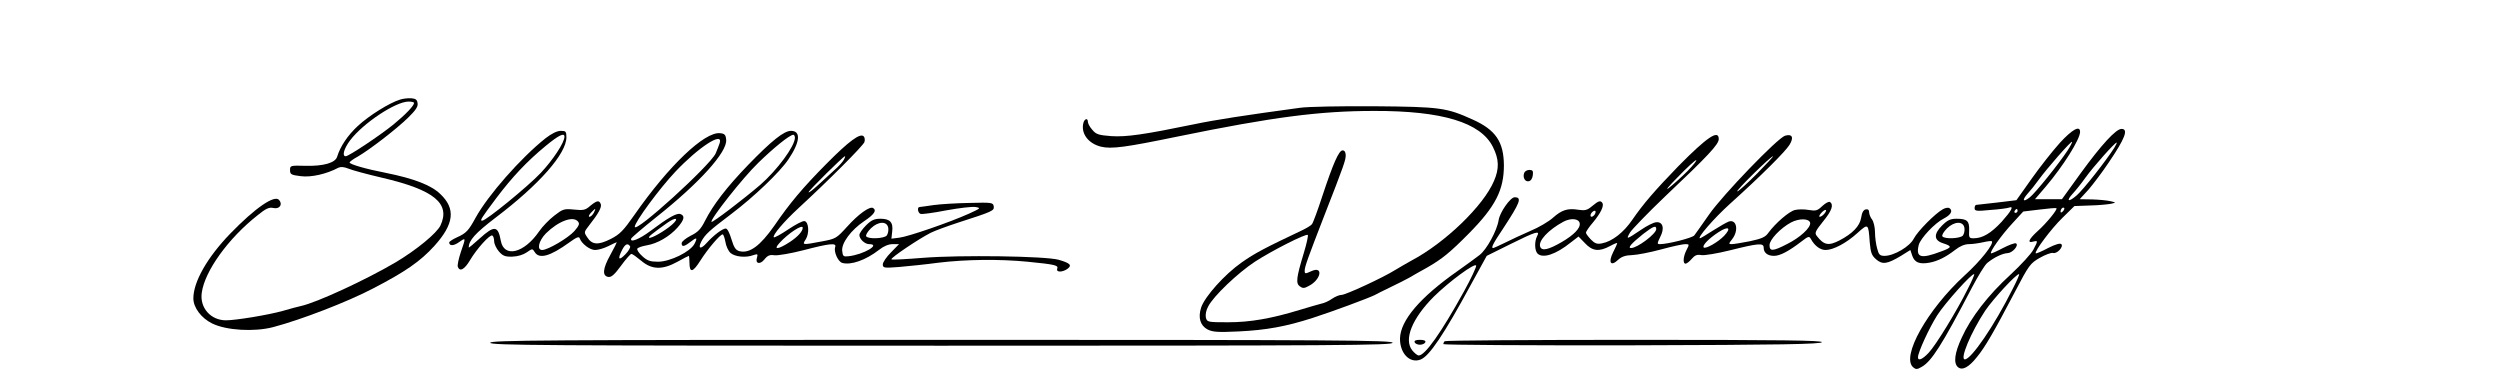 <?xml version="1.0" standalone="no"?>
<!DOCTYPE svg PUBLIC "-//W3C//DTD SVG 20010904//EN"
 "http://www.w3.org/TR/2001/REC-SVG-20010904/DTD/svg10.dtd">
<svg version="1.0" xmlns="http://www.w3.org/2000/svg"
 width="1280pt" height="197pt" viewBox="0 0 1280 197"
 preserveAspectRatio="xMidYMid meet">

<g transform="translate(0,197) scale(0.1,-0.1)"
fill="#000000" stroke="none">
<path d="M2048 1460 c-55 -17 -159 -82 -216 -135 -52 -48 -90 -105 -106 -158
-10 -31 -70 -48 -160 -46 -79 2 -81 2 -81 -22 0 -22 6 -25 55 -31 53 -7 132
11 192 43 12 6 28 5 51 -4 18 -8 96 -29 173 -47 267 -62 352 -132 299 -245
-20 -40 -122 -124 -229 -188 -155 -91 -406 -207 -486 -224 -14 -3 -56 -14 -93
-25 -71 -20 -239 -48 -290 -48 -78 0 -135 64 -124 141 15 111 136 279 286 397
43 35 59 42 81 37 31 -7 49 18 29 41 -23 28 -122 -40 -250 -172 -118 -122
-189 -247 -189 -332 0 -47 41 -101 96 -128 73 -36 216 -44 312 -19 144 38 380
129 510 197 170 88 244 140 316 219 101 112 110 190 31 265 -47 46 -136 80
-280 109 -103 20 -185 44 -185 53 0 4 19 18 43 31 60 35 193 137 255 197 40
39 53 58 50 75 -2 19 -10 24 -33 26 -16 1 -42 -2 -57 -7z m72 -17 c0 -14 -43
-59 -105 -110 -66 -54 -229 -163 -245 -163 -20 0 -9 40 23 82 67 88 233 198
299 198 15 0 28 -3 28 -7z"/>
<path d="M6655 1418 c-280 -38 -436 -62 -540 -84 -257 -53 -348 -66 -425 -61
-65 5 -78 9 -97 32 -13 14 -23 33 -23 41 0 21 -17 17 -23 -5 -14 -54 25 -106
90 -122 54 -13 126 -3 393 52 488 100 728 131 1005 131 349 1 547 -59 609
-185 31 -62 33 -110 5 -174 -54 -127 -250 -316 -422 -407 -24 -13 -61 -35 -83
-48 -62 -39 -254 -128 -276 -128 -11 0 -32 -9 -47 -19 -15 -11 -40 -23 -57
-26 -16 -4 -64 -18 -107 -31 -147 -45 -256 -64 -369 -64 -105 0 -108 1 -114
24 -3 14 1 38 12 57 26 52 151 171 239 229 88 57 263 146 271 137 3 -3 -6 -45
-21 -94 -38 -125 -41 -154 -20 -169 15 -11 23 -11 46 2 63 32 76 104 14 76
-33 -15 -35 -15 -35 3 0 19 18 69 100 280 102 261 110 285 110 310 0 16 -6 25
-16 25 -19 0 -48 -66 -104 -235 -23 -71 -47 -135 -52 -142 -5 -7 -28 -21 -51
-32 -190 -90 -242 -117 -310 -165 -87 -61 -188 -174 -207 -230 -17 -52 -5 -93
33 -113 26 -13 52 -15 158 -10 143 7 242 25 379 69 100 32 288 102 318 117 9
5 46 24 82 41 36 17 79 39 95 48 17 10 57 33 90 51 79 45 121 80 216 176 136
138 179 222 179 349 -1 120 -42 181 -160 234 -135 61 -166 65 -505 68 -170 1
-341 -2 -380 -8z"/>
<path d="M10546 1238 c-36 -40 -101 -122 -144 -183 l-78 -110 -99 -12 c-55 -6
-103 -12 -107 -12 -5 -1 -8 -8 -8 -17 0 -15 10 -16 81 -9 45 3 88 9 95 12 27
10 13 -16 -38 -73 -54 -58 -97 -84 -143 -84 -23 0 -25 3 -23 41 2 48 -11 59
-65 59 -31 0 -46 -7 -74 -35 -43 -43 -42 -75 4 -90 50 -16 48 -22 -10 -43
-103 -39 -129 -31 -113 34 9 34 82 112 128 135 37 19 49 41 28 54 -5 3 -20 1
-32 -6 -39 -21 -129 -112 -149 -150 -20 -41 -102 -89 -150 -89 -24 0 -30 6
-38 38 -6 20 -11 58 -11 83 0 25 -7 54 -15 65 -8 10 -15 27 -15 37 0 12 -6 17
-17 15 -12 -2 -20 -16 -24 -43 -7 -43 -44 -81 -111 -116 -56 -29 -80 -24 -116
23 -12 15 -8 24 32 74 45 55 56 86 35 100 -6 3 -23 -6 -39 -21 -25 -24 -33
-26 -69 -20 -22 4 -54 4 -70 0 -30 -6 -101 -68 -137 -117 -15 -22 -34 -30 -94
-43 -41 -8 -83 -15 -93 -15 -17 0 -17 2 2 26 34 44 23 102 -17 90 -11 -4 -48
-25 -81 -46 -34 -22 -64 -40 -67 -40 -17 0 70 101 153 176 160 144 283 267
305 302 24 39 14 58 -23 47 -39 -13 -318 -302 -389 -404 -36 -51 -69 -99 -75
-106 -9 -13 -136 -45 -176 -45 -15 0 -15 3 1 36 24 45 14 80 -21 76 -13 -1
-49 -19 -79 -40 -73 -49 -76 -50 -54 -12 11 17 91 100 179 184 222 210 275
267 275 294 0 51 -60 10 -207 -139 -120 -124 -179 -192 -236 -275 -44 -64
-102 -110 -155 -120 -25 -5 -36 -1 -56 19 -14 15 -26 30 -26 36 0 5 16 29 36
52 39 47 58 85 48 100 -9 14 -20 11 -52 -16 -26 -22 -37 -24 -71 -19 -55 9
-85 -1 -130 -41 -21 -19 -73 -50 -117 -68 -43 -19 -102 -46 -131 -61 -29 -14
-55 -26 -58 -26 -12 0 -2 21 51 100 87 133 98 160 59 160 -22 0 -76 -77 -82
-117 -8 -53 -61 -151 -98 -179 -16 -13 -68 -50 -114 -83 -191 -134 -291 -252
-293 -344 -1 -76 50 -129 105 -108 45 17 119 127 261 389 l78 142 121 60 c131
65 154 72 137 41 -14 -26 -13 -74 2 -89 27 -27 94 -5 171 57 l39 30 33 -34
c38 -41 72 -45 128 -15 20 11 37 18 37 15 0 -3 -9 -24 -21 -47 -26 -52 -12
-74 25 -39 18 17 38 24 73 25 26 1 93 14 148 29 55 15 110 27 123 27 22 0 22
-1 7 -30 -17 -33 -20 -70 -5 -70 6 0 20 11 31 24 16 19 28 24 49 20 15 -3 82
8 150 25 144 36 170 38 170 13 0 -26 20 -42 53 -42 31 0 76 24 141 74 35 27
39 28 48 12 19 -35 48 -56 75 -56 39 0 106 35 163 87 56 50 56 50 63 -47 5
-55 10 -68 33 -88 32 -28 57 -24 127 18 l48 30 10 -30 c12 -34 37 -44 87 -35
44 8 85 29 133 66 24 19 49 29 70 29 19 0 52 5 74 10 22 5 41 7 43 5 13 -12
-58 -102 -139 -175 -192 -176 -327 -418 -263 -471 13 -11 20 -11 42 2 51 28
104 111 257 404 32 61 67 118 79 128 33 28 79 50 105 51 25 1 59 40 43 50 -6
3 -36 -8 -67 -24 -32 -17 -59 -29 -61 -27 -8 7 55 95 109 153 l56 61 83 10
c46 6 85 9 87 7 7 -6 -52 -78 -96 -117 -46 -42 -55 -63 -23 -54 25 6 25 5 1
-41 -11 -21 -63 -78 -117 -128 -114 -104 -203 -219 -250 -323 -37 -79 -43
-131 -19 -151 22 -18 55 -1 97 52 42 51 88 131 193 331 73 140 80 149 129 177
28 16 58 27 67 25 20 -7 56 32 43 45 -6 6 -31 -1 -68 -20 -32 -17 -60 -29 -63
-27 -8 9 79 126 137 182 l61 60 82 3 c45 1 93 6 107 9 25 6 25 6 -5 13 -16 4
-59 8 -93 9 l-64 1 45 49 c24 28 71 90 103 138 85 125 103 173 66 173 -28 0
-102 -80 -209 -227 l-96 -133 -69 0 -69 0 54 63 c91 107 177 244 177 282 0 35
-41 12 -104 -57z m39 -40 c-44 -67 -164 -216 -192 -238 -35 -28 -42 -16 -12
18 14 15 39 46 56 70 41 57 167 201 172 196 2 -2 -9 -23 -24 -46z m240 15
c-42 -66 -159 -215 -192 -243 -42 -37 -57 -31 -21 8 14 15 44 52 66 83 41 57
150 179 159 179 3 0 -3 -12 -12 -27z m-1830 -133 c-49 -49 -94 -90 -100 -90
-11 1 171 180 183 180 3 0 -34 -40 -83 -90z m-355 14 c-30 -30 -73 -69 -95
-86 -22 -17 -2 8 45 55 46 48 89 87 94 87 6 0 -14 -25 -44 -56z m1922 -206
c-7 -7 -12 -8 -12 -2 0 14 12 26 19 19 2 -3 -1 -11 -7 -17z m-2401 -21 c-16
-16 -25 -1 -10 16 8 8 16 11 18 5 2 -5 -2 -15 -8 -21z m1179 8 c-7 -8 -17 -15
-23 -15 -5 0 -2 9 8 20 21 23 35 19 15 -5z m990 15 c0 -5 -5 -10 -11 -10 -5 0
-7 5 -4 10 3 6 8 10 11 10 2 0 4 -4 4 -10z m-2242 -63 c5 -25 -31 -61 -93 -97
-68 -39 -100 -46 -109 -24 -12 30 41 87 119 129 38 20 79 16 83 -8z m1180 2
c4 -24 -52 -76 -119 -109 -72 -37 -89 -38 -89 -5 0 28 56 87 110 116 42 22 93
21 98 -2z m790 -27 c2 -13 -2 -30 -8 -38 -14 -16 -95 -19 -105 -4 -4 6 7 24
24 41 38 37 84 38 89 1z m-1578 -5 c0 -24 -97 -97 -129 -97 -19 0 1 23 62 72
52 40 67 46 67 25z m347 -35 c-31 -32 -94 -68 -104 -59 -9 10 26 46 77 79 51
33 66 21 27 -20z m-1332 -285 c-117 -212 -199 -327 -231 -327 -7 0 -22 12 -34
27 -43 56 0 162 110 273 79 78 213 177 218 160 2 -6 -26 -66 -63 -133z m2579
12 c-56 -113 -163 -287 -199 -325 -32 -34 -55 -44 -55 -23 0 25 57 149 98 214
40 63 181 220 190 211 2 -2 -13 -37 -34 -77z m230 0 c-92 -184 -211 -359 -244
-359 -27 0 31 138 104 249 41 61 165 195 174 187 2 -2 -13 -37 -34 -77z"/>
<path d="M7243 218 c2 -7 14 -13 27 -13 13 0 25 6 28 13 2 8 -7 12 -28 12 -21
0 -30 -4 -27 -12z"/>
<path d="M2793 1262 c-126 -100 -295 -292 -358 -407 -36 -66 -48 -79 -95 -100
-22 -10 -40 -22 -40 -26 0 -19 22 -19 50 1 36 25 36 26 9 -52 -11 -33 -18 -67
-15 -74 10 -27 34 -14 62 33 34 58 103 135 115 127 5 -3 9 -16 9 -29 0 -13 11
-37 24 -52 20 -23 32 -28 69 -27 28 1 55 9 74 22 29 20 29 20 41 1 23 -37 79
-21 176 49 37 27 51 33 54 22 10 -28 52 -60 79 -60 16 0 46 9 68 20 22 11 41
20 43 20 1 0 -13 -29 -33 -65 -39 -70 -43 -108 -10 -113 16 -2 32 13 65 58 24
33 48 60 53 60 5 0 27 -16 50 -35 54 -46 108 -48 186 -5 30 17 56 30 58 30 1
0 3 -15 3 -34 0 -55 17 -52 56 10 38 60 101 134 114 134 4 0 10 -17 14 -38 3
-21 15 -47 26 -57 23 -20 79 -26 118 -11 21 7 23 5 18 -12 -11 -32 15 -39 38
-10 16 20 28 25 51 21 17 -2 83 9 149 26 134 35 171 39 162 16 -8 -23 14 -74
36 -81 44 -13 121 14 189 67 24 19 49 29 69 29 l33 0 -41 -42 c-23 -23 -42
-51 -42 -61 0 -19 5 -20 83 -14 45 4 136 13 202 22 141 17 312 19 456 5 141
-14 159 -18 152 -36 -7 -19 27 -19 53 0 24 18 13 29 -46 46 -69 19 -505 25
-693 10 -86 -7 -160 -11 -163 -8 -6 7 140 105 201 136 22 11 85 34 140 52 177
57 186 61 183 83 -3 20 -9 21 -123 18 -66 -1 -149 -6 -185 -11 -36 -5 -68 -10
-72 -10 -13 0 -9 -30 5 -35 6 -3 66 5 132 18 66 12 133 20 150 17 28 -5 27 -6
-34 -34 -100 -45 -312 -118 -357 -123 l-40 -5 4 36 c6 48 -11 66 -60 66 -32 0
-47 -7 -74 -34 -19 -19 -34 -41 -34 -49 0 -21 28 -47 50 -47 63 0 -30 -54
-106 -62 -26 -3 -29 0 -32 28 -4 40 46 107 113 152 51 34 65 55 45 67 -17 10
-75 -31 -134 -97 -53 -58 -57 -61 -128 -74 -100 -19 -102 -19 -83 10 20 31 16
90 -6 94 -9 2 -47 -18 -84 -43 -37 -25 -70 -43 -73 -40 -9 9 51 80 127 150
151 139 331 319 337 338 3 10 2 23 -4 29 -18 18 -75 -24 -190 -140 -121 -122
-189 -203 -267 -317 -73 -104 -127 -144 -179 -131 -19 5 -28 18 -41 61 -9 31
-21 55 -29 55 -17 0 -63 -35 -98 -74 -30 -34 -46 -30 -28 6 20 38 40 56 155
143 115 87 247 213 291 278 61 90 66 147 14 147 -36 0 -98 -49 -221 -176 -108
-112 -178 -203 -219 -284 -22 -44 -37 -59 -74 -77 -25 -13 -46 -30 -46 -38 0
-20 12 -19 43 5 34 27 40 25 23 -8 -21 -41 -125 -92 -187 -92 -39 0 -55 5 -80
28 -18 16 -29 33 -26 39 4 6 26 13 49 17 54 9 116 45 157 91 35 40 39 60 15
69 -18 7 -61 -17 -153 -86 -57 -43 -108 -63 -99 -39 2 5 59 54 128 109 222
176 364 334 358 396 -2 26 -8 32 -31 34 -79 9 -263 -166 -440 -420 -56 -80
-74 -98 -121 -122 -64 -32 -95 -30 -120 10 -17 25 -16 26 11 61 46 58 65 92
59 108 -8 21 -20 19 -54 -9 -25 -22 -35 -24 -83 -19 -51 5 -57 3 -101 -31 -26
-20 -61 -56 -78 -81 -77 -112 -180 -137 -196 -47 -14 77 -33 79 -108 11 -31
-28 -56 -49 -56 -46 0 36 33 73 138 153 223 169 362 327 362 411 0 30 -3 33
-29 33 -19 0 -47 -14 -78 -38z m97 8 c0 -30 -59 -119 -121 -185 -68 -72 -281
-245 -300 -245 -13 0 -8 9 73 117 81 107 155 186 252 266 67 55 96 69 96 47z
m1180 -5 c0 -43 -90 -165 -177 -241 -85 -73 -245 -195 -250 -190 -10 10 161
227 239 302 81 79 162 144 180 144 4 0 8 -7 8 -15z m-385 -27 c-4 -13 -14 -37
-21 -54 -30 -63 -414 -412 -414 -375 0 24 126 195 207 281 119 126 246 209
228 148z m636 -85 c-5 -10 -26 -34 -48 -53 -21 -19 -60 -55 -86 -79 -26 -24
-47 -40 -47 -35 0 8 178 184 186 184 3 0 0 -8 -5 -17z m-1281 -273 c-6 -11
-16 -20 -22 -20 -6 0 -3 9 7 20 10 11 20 20 22 20 2 0 -1 -9 -7 -20z m-81 -44
c10 -11 6 -21 -18 -49 -31 -35 -136 -97 -165 -97 -29 0 -18 47 19 85 64 63
139 91 164 61z m481 -17 c-38 -33 -109 -73 -117 -66 -4 5 15 20 92 75 46 33
65 26 25 -9z m1108 -17 c2 -13 -2 -30 -8 -38 -14 -16 -95 -19 -105 -4 -4 6 7
24 24 41 38 37 84 38 89 1z m-438 2 c0 -18 -25 -46 -66 -73 -60 -39 -87 -42
-53 -5 44 49 119 98 119 78z m-884 -95 c3 -6 -8 -25 -25 -42 -33 -34 -40 -24
-16 23 16 31 29 37 41 19z"/>
<path d="M7804 1085 c-9 -23 4 -47 23 -43 11 2 19 14 21 31 3 22 -1 27 -18 27
-11 0 -23 -7 -26 -15z"/>
<path d="M2510 215 c0 -13 263 -15 2310 -15 2047 0 2310 2 2310 15 0 13 -263
15 -2310 15 -2047 0 -2310 -2 -2310 -15z"/>
<path d="M7397 223 c-4 -3 -7 -10 -7 -15 0 -4 435 -7 967 -6 762 2 967 6 971
16 3 9 -194 12 -960 12 -531 0 -968 -3 -971 -7z"/>
</g>
</svg>
